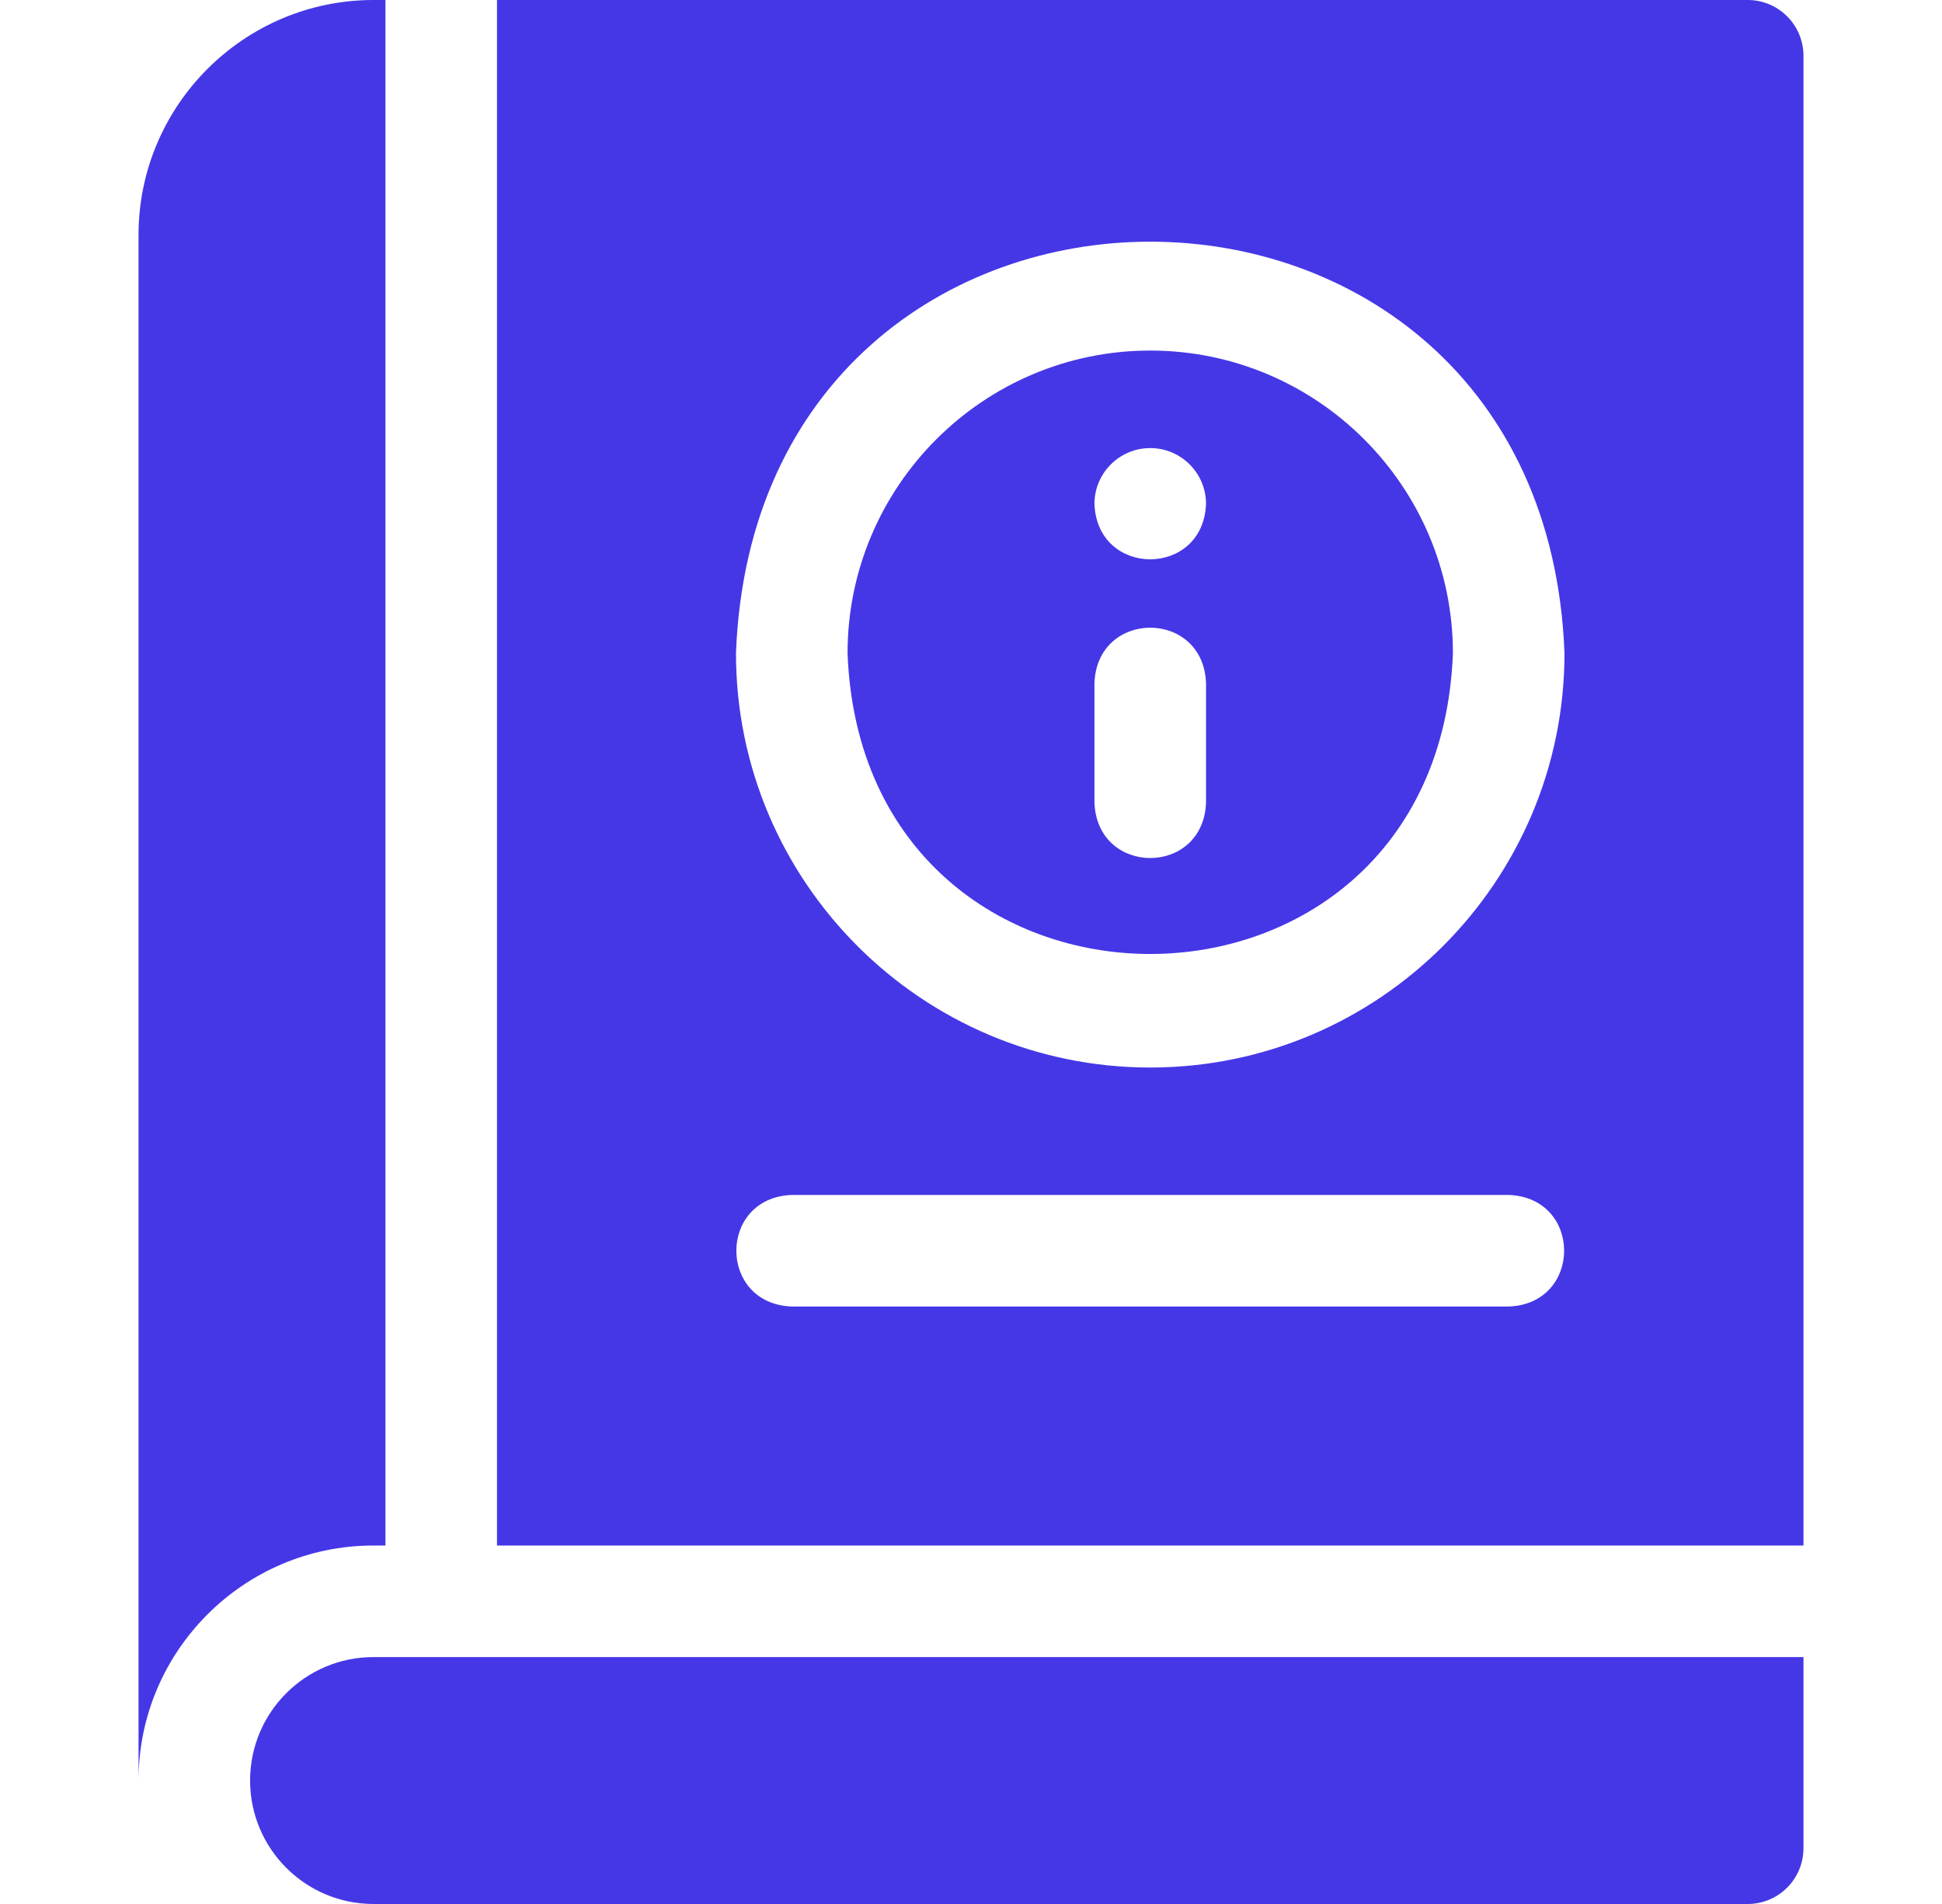 <svg width="51" height="50" viewBox="0 0 51 50" fill="none" xmlns="http://www.w3.org/2000/svg">
<g id="fi_5375347">
<g id="Group">
<path id="Vector" d="M6.568 46.758C6.568 48.548 8.019 50 9.81 50H45.897C46.706 50 47.362 49.344 47.362 48.535V43.516H9.81C8.019 43.516 6.568 44.967 6.568 46.758Z" fill="#4537E6"/>
<path id="Vector_2" d="M10.123 40.586V0H9.81C6.407 0 3.638 2.769 3.638 6.172V46.758C3.638 43.355 6.407 40.586 9.81 40.586H10.123Z" fill="#4537E6"/>
<path id="Vector_3" d="M30.207 9.206C25.824 9.206 22.258 12.772 22.258 17.155C22.657 27.686 37.758 27.683 38.156 17.155C38.156 12.771 34.59 9.206 30.207 9.206ZM30.207 11.767C31.016 11.767 31.672 12.424 31.672 13.232C31.599 15.173 28.814 15.173 28.742 13.232C28.742 12.424 29.398 11.767 30.207 11.767ZM31.672 21.077C31.6 23.019 28.814 23.017 28.742 21.077V17.939C28.814 15.998 31.601 15.999 31.672 17.939V21.077Z" fill="#4537E6"/>
<path id="Vector_4" d="M45.897 0H13.052V40.586H47.362V1.465C47.362 0.656 46.706 0 45.897 0ZM39.621 34.31H20.793C18.852 34.238 18.853 31.452 20.793 31.38H39.621C41.563 31.452 41.561 34.239 39.621 34.31ZM30.207 28.034C24.208 28.034 19.328 23.154 19.328 17.155C19.875 2.742 40.541 2.746 41.086 17.155C41.086 23.154 36.206 28.034 30.207 28.034Z" fill="#4537E6"/>
</g>
</g>
</svg>